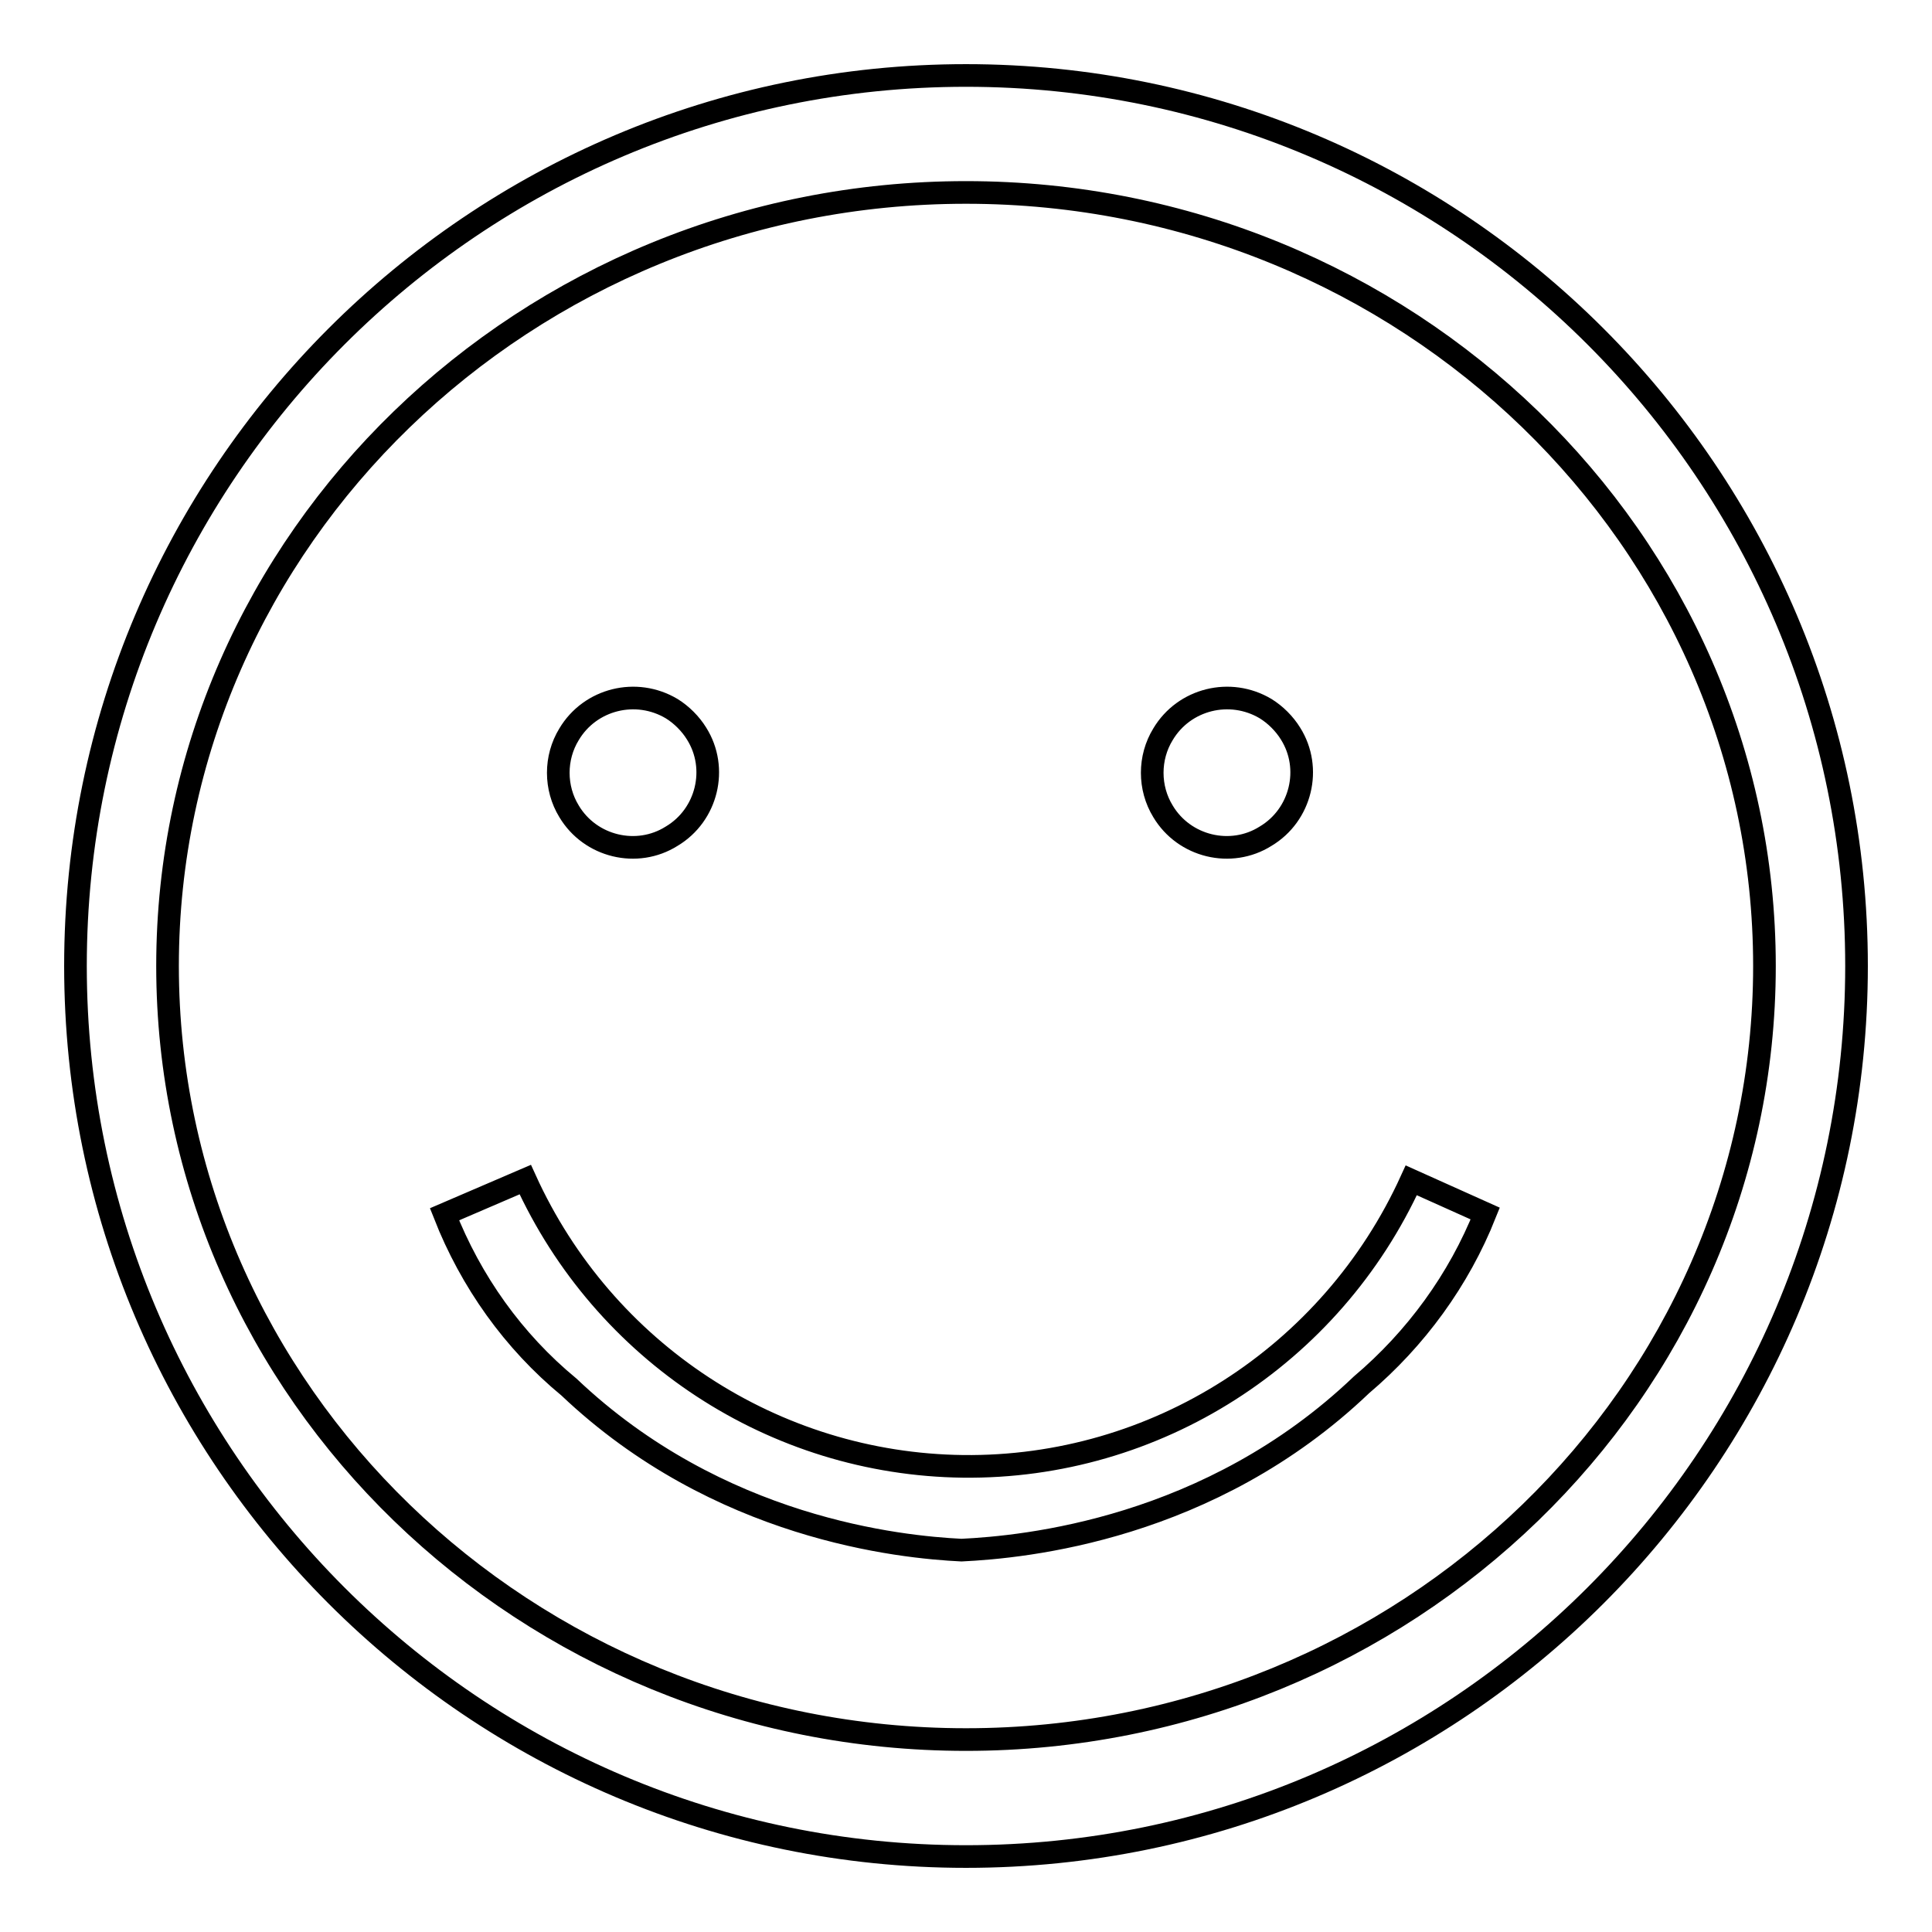 <?xml version="1.0" encoding="utf-8"?>
<!-- Svg Vector Icons : http://www.onlinewebfonts.com/icon -->
<!DOCTYPE svg PUBLIC "-//W3C//DTD SVG 1.1//EN" "http://www.w3.org/Graphics/SVG/1.1/DTD/svg11.dtd">
<svg version="1.1" xmlns="http://www.w3.org/2000/svg" xmlns:xlink="http://www.w3.org/1999/xlink" x="0px" y="0px" viewBox="0 0 256 256" enable-background="new 0 0 256 256" xml:space="preserve">
<g><g><path stroke-width="3" fill-opacity="0" stroke="#000000"  d="M127.4,205.4c-8.1-0.4-32.2-2.8-52-21.6c-7.4-6.1-13-14-16.5-22.9l10.7-4.6c10.4,22.9,33,37.7,58,38c25.5,0.3,48.8-14.6,59.4-37.9l9.8,4.4c-3.5,8.8-9.2,16.6-16.4,22.7C160.3,202.7,135.7,205,127.4,205.4z M128,246c-65.1,0-118-52.9-118-118C10,62.9,62.9,10,128,10c65.1,0,118,52.9,118,118C246,193.1,193.1,246,128,246L128,246L128,246z M128,25.5c-58.3,0-105.8,46-105.8,102.5S69.7,230.5,128,230.5s105.8-46,105.8-102.5S186.3,25.5,128,25.5L128,25.5z M75.4,107.5c2.8,4.7,9,6.2,13.6,3.3c4.7-2.8,6.2-9,3.3-13.6c-0.8-1.3-2-2.5-3.3-3.3c-4.7-2.8-10.8-1.3-13.6,3.4C73.5,100.4,73.5,104.4,75.4,107.5L75.4,107.5L75.4,107.5z M154.1,107.5c2.8,4.7,9,6.2,13.6,3.3c4.7-2.8,6.2-9,3.3-13.6c-0.8-1.3-2-2.5-3.3-3.3c-4.7-2.8-10.8-1.3-13.6,3.4C152.2,100.4,152.2,104.4,154.1,107.5L154.1,107.5L154.1,107.5z"/></g></g>
</svg>